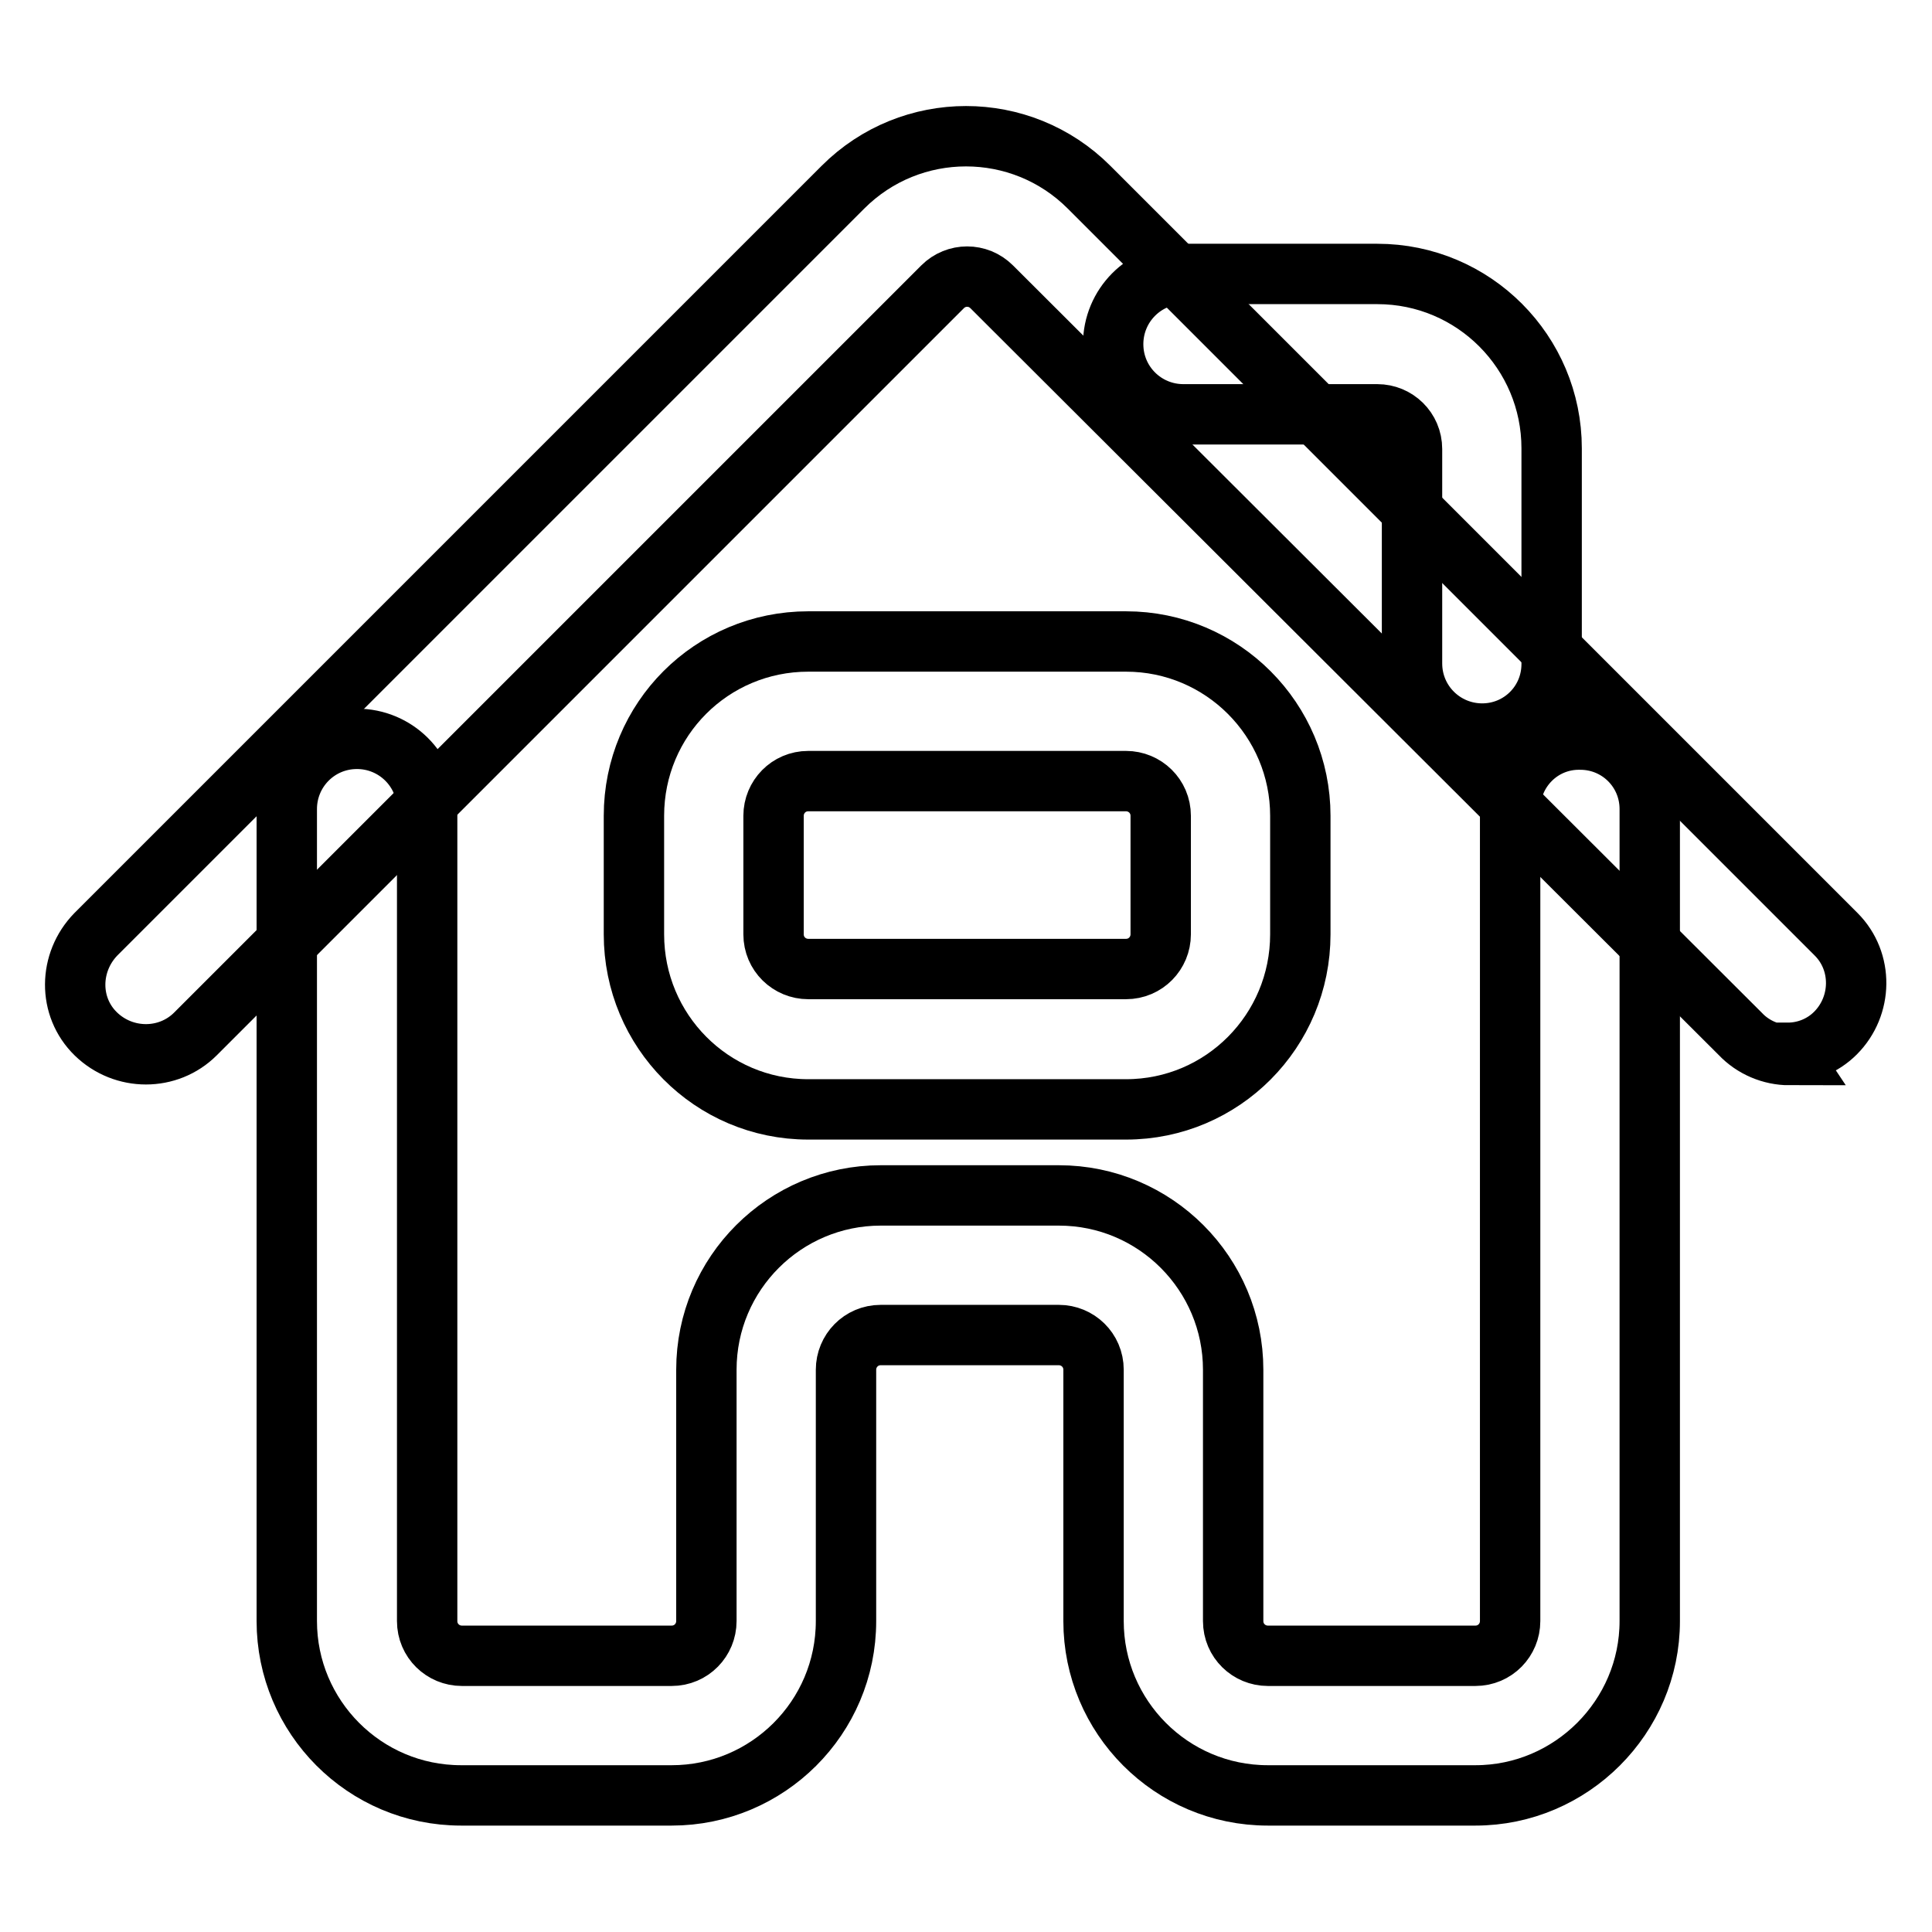<?xml version="1.0" encoding="utf-8"?>
<!-- Svg Vector Icons : http://www.onlinewebfonts.com/icon -->
<!DOCTYPE svg PUBLIC "-//W3C//DTD SVG 1.1//EN" "http://www.w3.org/Graphics/SVG/1.1/DTD/svg11.dtd">
<svg version="1.1" xmlns="http://www.w3.org/2000/svg" xmlns:xlink="http://www.w3.org/1999/xlink" x="0px" y="0px" viewBox="0 0 256 256" enable-background="new 0 0 256 256" xml:space="preserve">
<g> <path stroke-width="8" fill-opacity="0" stroke="#000000"  d="M237.1,139.8c-2.4,0-4.8-1-6.5-2.8l-99.2-99c-1.8-1.8-4.7-1.8-6.5,0l-99,99c-3.6,3.6-9.5,3.6-13.2,0 s-3.6-9.5,0-13.2l0,0l99-99c9-9,23.6-9,32.6,0l99,99c3.6,3.6,3.5,9.5-0.1,13.1c-1.7,1.7-4,2.6-6.3,2.6L237.1,139.8z"/> <path stroke-width="8" fill-opacity="0" stroke="#000000"  d="M195.5,237.9h-27.5c-12.8,0-23.1-10.4-23.1-23.1l0,0v-33.3c0-2.6-2.1-4.6-4.6-4.6l0,0h-23.6 c-2.6,0-4.6,2.1-4.6,4.6l0,0v33.3c0,12.8-10.4,23.1-23.1,23.1H61.1c-12.8,0-23.1-10.4-23.1-23.1l0,0V107.2c0-5.1,4.1-9.3,9.3-9.3 c5.1,0,9.3,4.1,9.3,9.3v107.6c0,2.6,2.1,4.6,4.6,4.6l0,0h27.8c2.6,0,4.6-2.1,4.6-4.6l0,0v-33.3c0-12.8,10.4-23.1,23.1-23.1l0,0 h23.6c12.8,0,23.1,10.4,23.1,23.1l0,0v33.3c0,2.6,2.1,4.6,4.6,4.6l0,0h27.5c2.6,0,4.6-2.1,4.6-4.6l0,0V107.2c0-5.1,4.1-9.3,9.3-9.2 c5.1,0,9.2,4.1,9.2,9.2v107.6C218.6,227.5,208.2,237.9,195.5,237.9L195.5,237.9z M196.4,97.2c-5.1,0-9.3-4.1-9.3-9.3V59.5 c0-2.6-2.1-4.6-4.6-4.6l0,0h-25.7c-5.1,0-9.3-4.1-9.3-9.3c0-5.1,4.1-9.3,9.3-9.3h25.7c12.8,0,23.1,10.4,23.1,23.1l0,0V88 C205.6,93.1,201.5,97.2,196.4,97.2z"/> <path stroke-width="8" fill-opacity="0" stroke="#000000"  d="M149.2,147h-42.1C94.3,147,84,136.6,84,123.8l0,0v-15.7C84,95.3,94.3,85,107.1,85l0,0h42.1 c12.8,0,23.1,10.4,23.1,23.1l0,0v15.7C172.3,136.6,162,147,149.2,147L149.2,147L149.2,147z M107.1,103.5c-2.6,0-4.6,2.1-4.6,4.6 v15.7c0,2.6,2.1,4.6,4.6,4.6l0,0h42.1c2.6,0,4.6-2.1,4.6-4.6l0,0v-15.7c0-2.6-2.1-4.6-4.6-4.6l0,0H107.1z"/></g>
</svg>